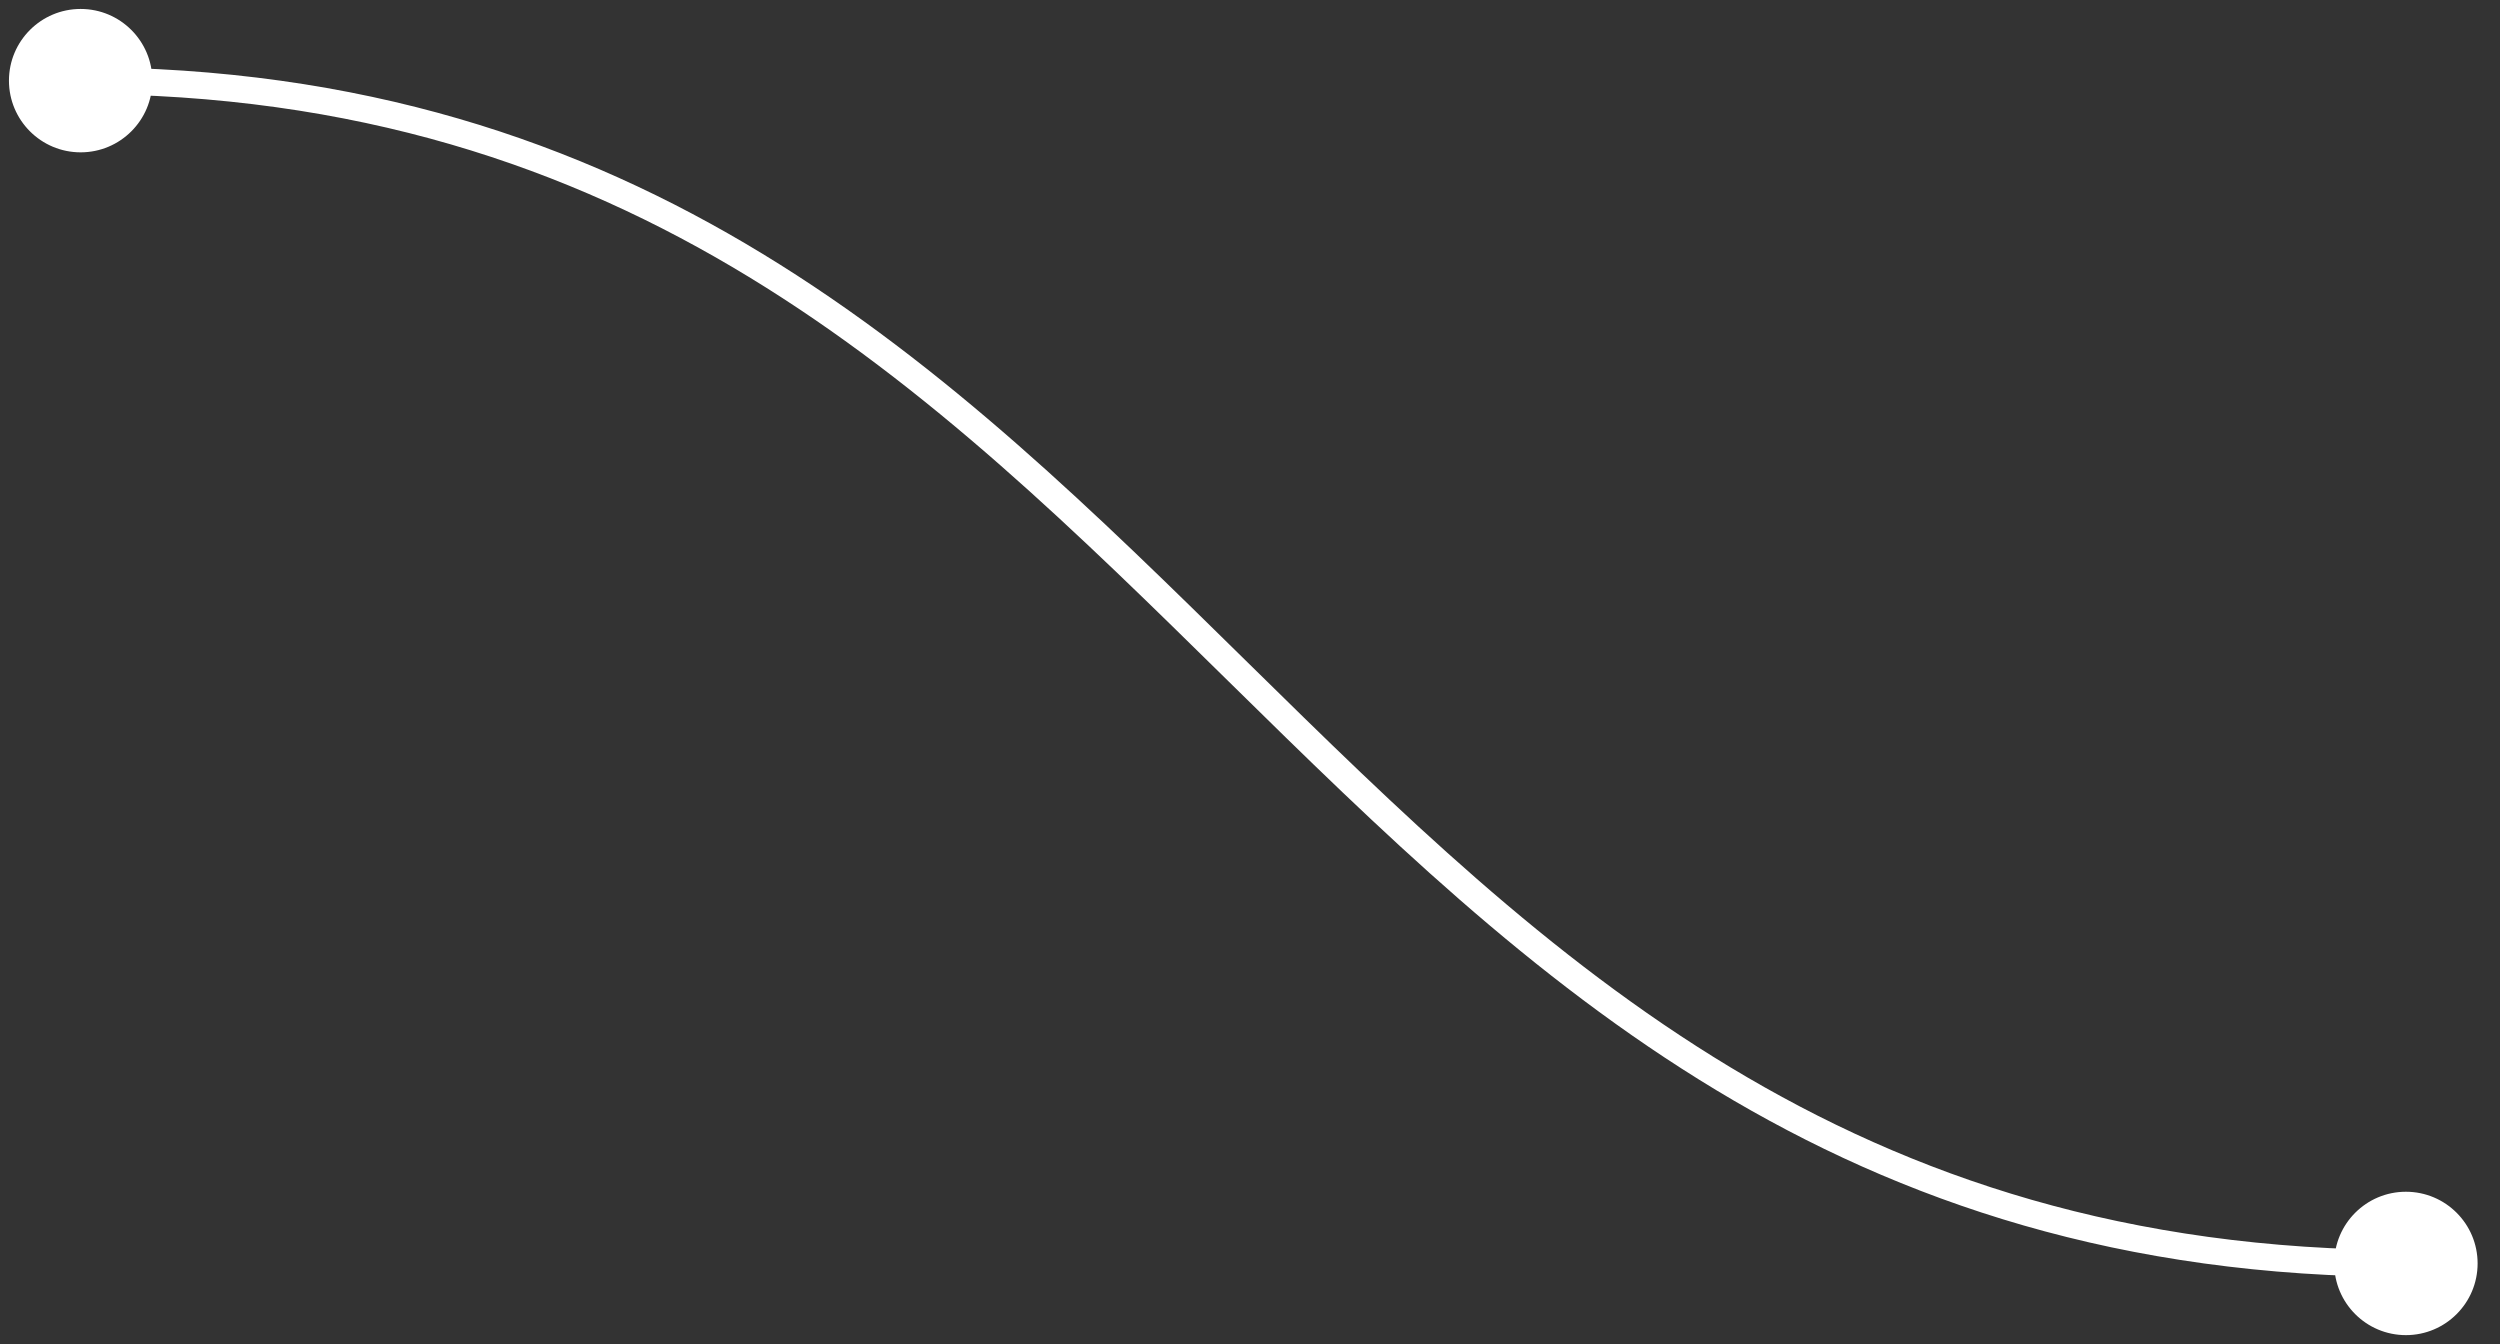 <svg width="93" height="50" viewBox="0 0 93 50" fill="none" xmlns="http://www.w3.org/2000/svg">
<rect x="0" y="0" width="93" height="50" fill="#333333" stroke="none"/>
<path d="M0.333 3C0.333 4.473 1.527 5.667 3 5.667C4.473 5.667 5.667 4.473 5.667 3C5.667 1.527 4.473 0.333 3 0.333C1.527 0.333 0.333 1.527 0.333 3ZM86.833 47C86.833 48.473 88.027 49.667 89.5 49.667C90.973 49.667 92.167 48.473 92.167 47C92.167 45.527 90.973 44.333 89.5 44.333C88.027 44.333 86.833 45.527 86.833 47ZM3 3.5C23.527 3.5 34.521 14.353 45.712 25.357C56.899 36.356 68.279 47.5 89.5 47.5L89.5 46.5C68.721 46.5 57.601 35.644 46.413 24.643C35.229 13.647 23.973 2.5 3 2.5L3 3.5Z" fill="white"/>
</svg>
